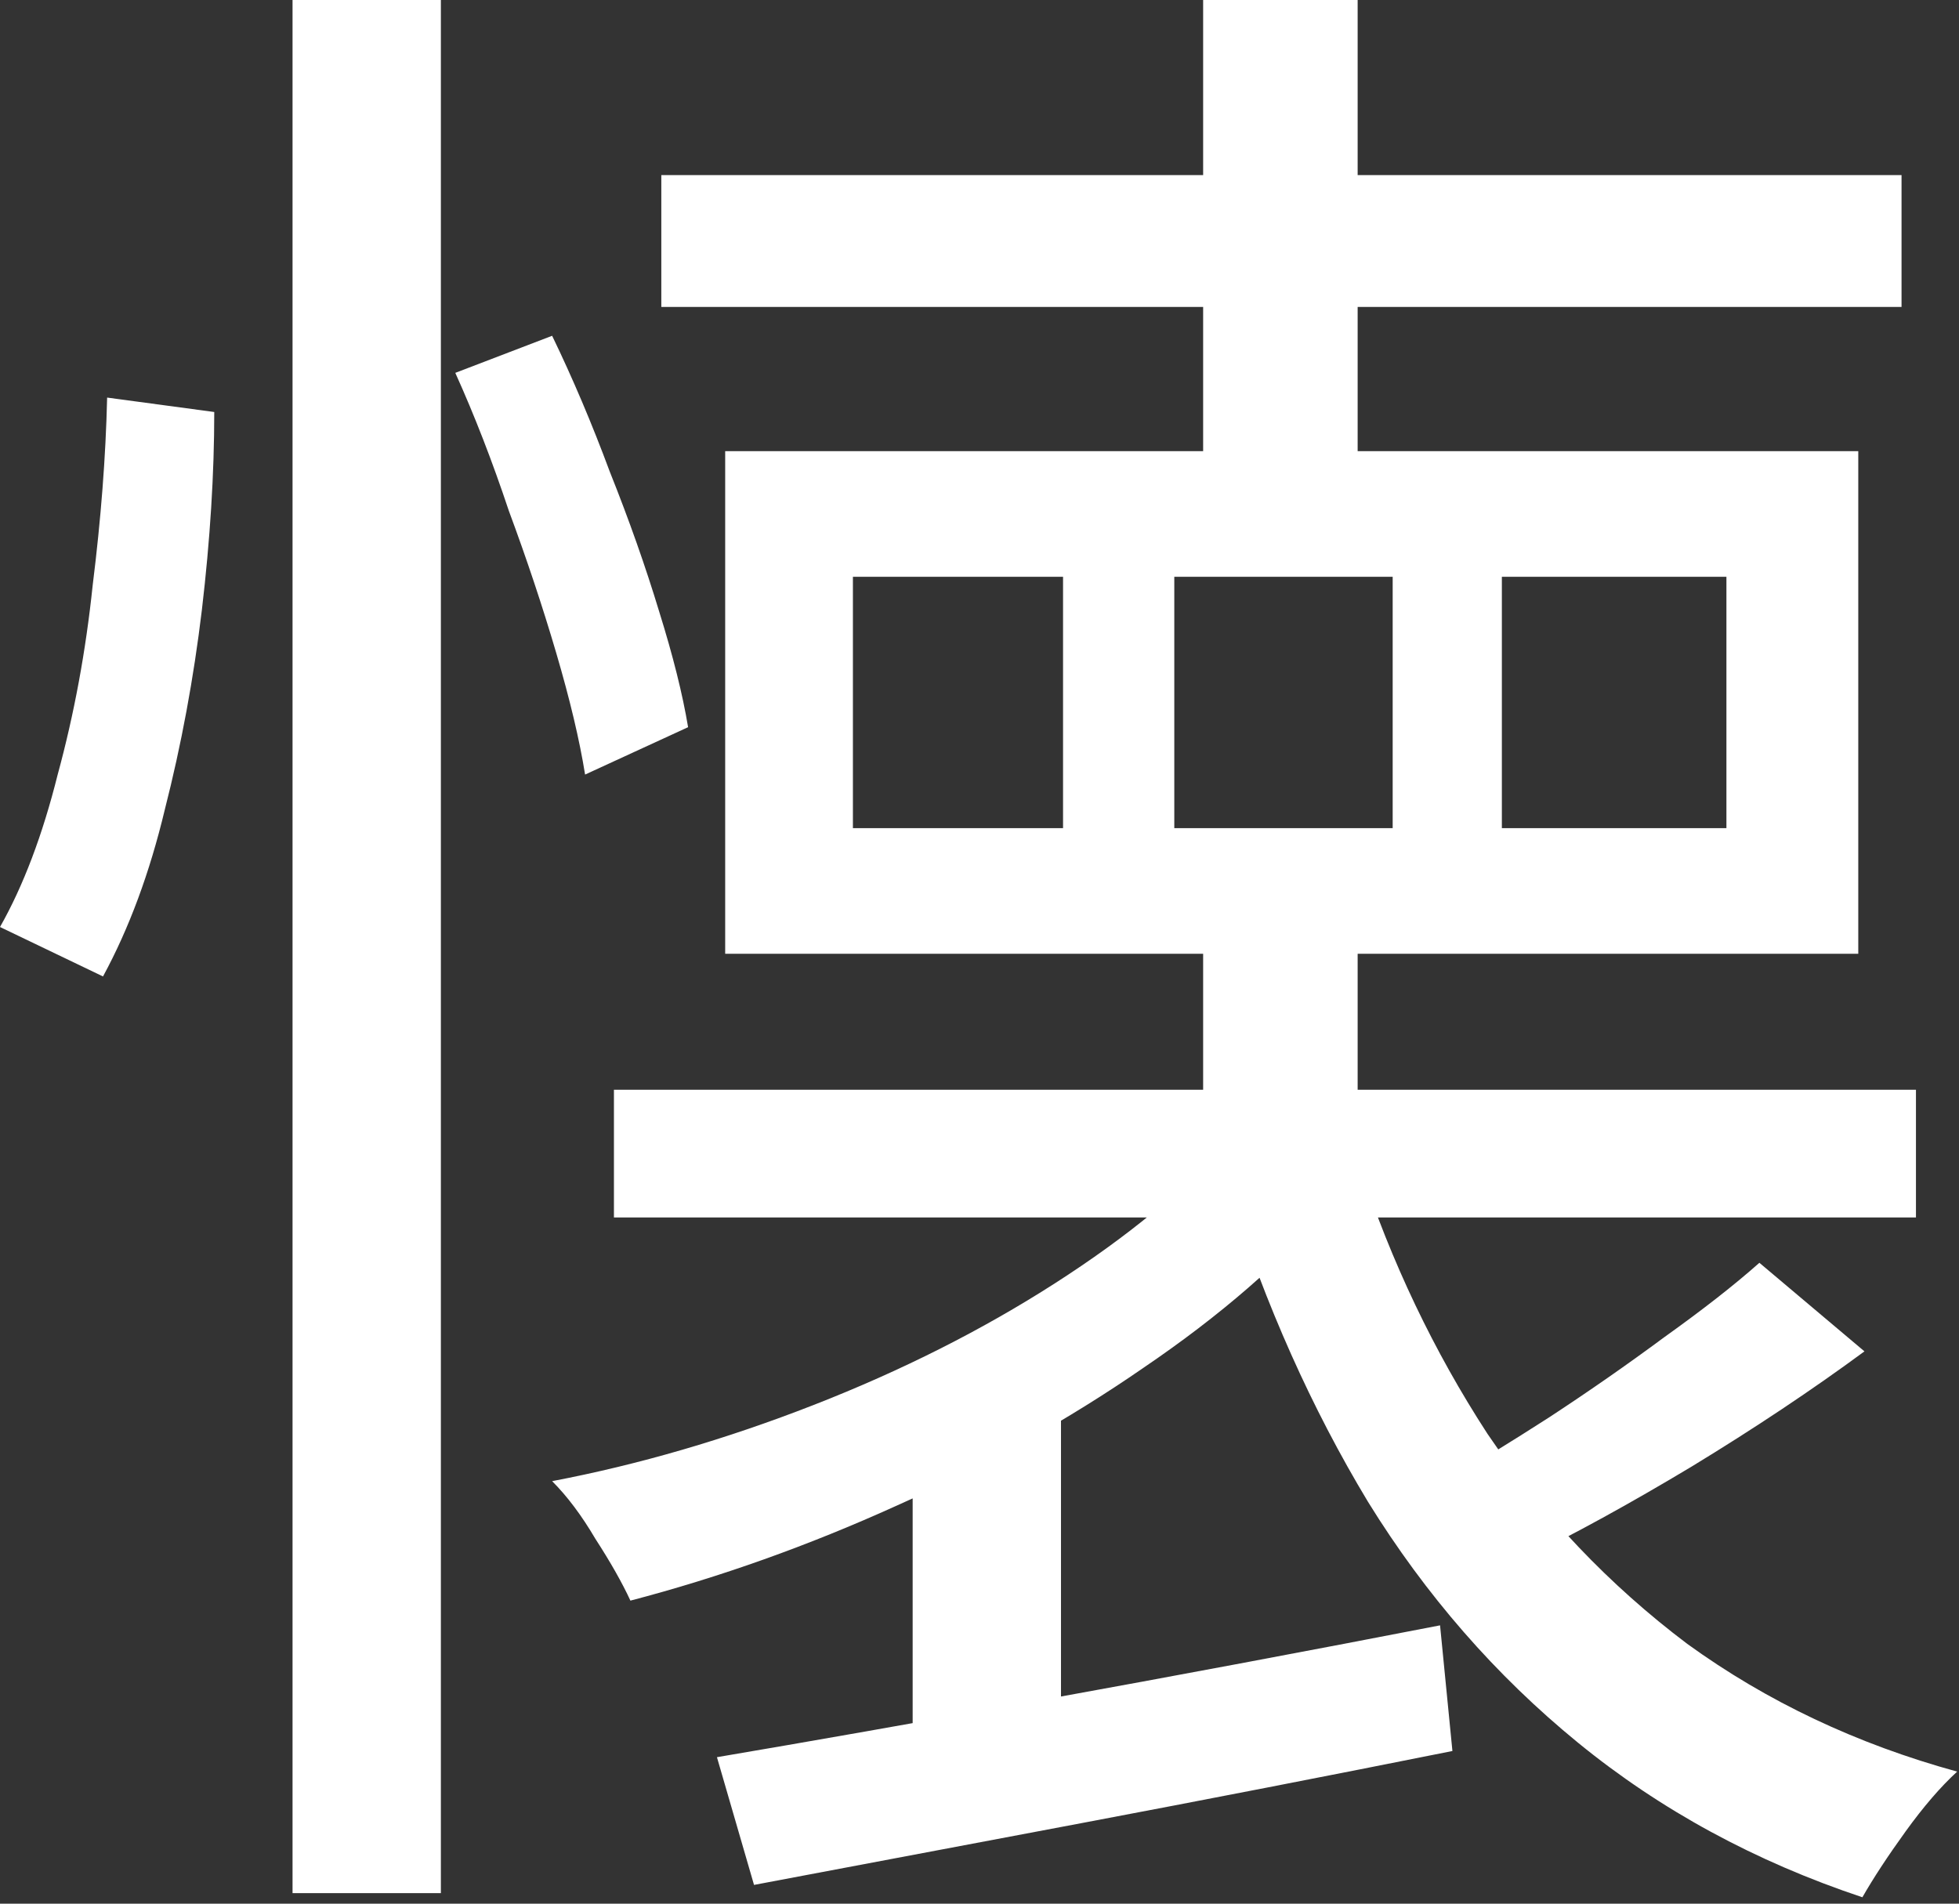 <svg width="213" height="207" viewBox="0 0 213 207" fill="none" xmlns="http://www.w3.org/2000/svg">
<rect x="0" y="0" width="213" height="207" fill="#333333" stroke="none"/>
<path d="M71.904 19.04H206.752V33.376H71.904V19.04ZM66.752 118.496H208.32V132.384H66.752V118.496ZM130.816 0H147.616V56.448H130.816V0ZM130.816 100.576H147.616V124.32H130.816V100.576ZM163.296 62.72V90.048H187.712V62.72H163.296ZM127.68 62.72V90.048H151.424V62.72H127.68ZM92.736 62.72V90.048H115.584V62.72H92.736ZM78.848 49.056H202.048V103.712H78.848V49.056ZM133.728 123.872L144.704 131.04C139.477 137.163 132.683 143.061 124.32 148.736C116.107 154.411 107.147 159.413 97.44 163.744C87.883 168.075 78.251 171.509 68.544 174.048C67.648 172.107 66.379 169.867 64.736 167.328C63.243 164.789 61.675 162.699 60.032 161.056C69.44 159.264 78.923 156.501 88.48 152.768C98.037 149.035 106.773 144.629 114.688 139.552C122.603 134.475 128.949 129.248 133.728 123.872ZM77.952 191.072C87.659 189.429 99.531 187.339 113.568 184.8C127.605 182.261 141.941 179.573 156.576 176.736L157.92 190.4C144.48 193.088 131.04 195.701 117.6 198.24C104.16 200.779 92.288 203.019 81.984 204.96L77.952 191.072ZM191.296 137.312L202.72 146.944C197.045 151.125 190.773 155.307 183.904 159.488C177.184 163.52 171.061 166.88 165.536 169.568L156.8 161.28C160.384 159.189 164.267 156.8 168.448 154.112C172.779 151.275 176.96 148.363 180.992 145.376C185.173 142.389 188.608 139.701 191.296 137.312ZM147.84 126.784C151.275 137.237 155.904 146.944 161.728 155.904C167.701 164.715 174.944 172.331 183.456 178.752C192.117 185.024 201.899 189.653 212.8 192.64C211.008 194.283 209.141 196.448 207.2 199.136C205.259 201.824 203.691 204.213 202.496 206.304C190.848 202.421 180.544 196.821 171.584 189.504C162.624 182.187 155.008 173.451 148.736 163.296C142.613 153.141 137.611 141.941 133.728 129.696L147.84 126.784ZM99.232 151.2L115.36 149.856V192.64H99.232V151.2ZM31.808 0H47.936V205.856H31.808V0ZM11.648 43.232L23.296 44.8C23.296 51.52 22.848 58.688 21.952 66.304C21.056 73.771 19.712 81.013 17.92 88.032C16.277 94.901 14.037 100.949 11.2 106.176L0 100.8C2.539 96.32 4.629 90.795 6.272 84.224C8.064 77.653 9.333 70.784 10.08 63.616C10.976 56.448 11.499 49.653 11.648 43.232ZM49.504 40.544L60.032 36.512C62.272 41.141 64.363 46.069 66.304 51.296C68.395 56.523 70.187 61.6 71.68 66.528C73.173 71.307 74.219 75.488 74.816 79.072L63.616 84.224C63.019 80.491 61.973 76.085 60.48 71.008C58.987 65.931 57.269 60.779 55.328 55.552C53.536 50.176 51.595 45.173 49.504 40.544Z" fill="white"/>
</svg>
